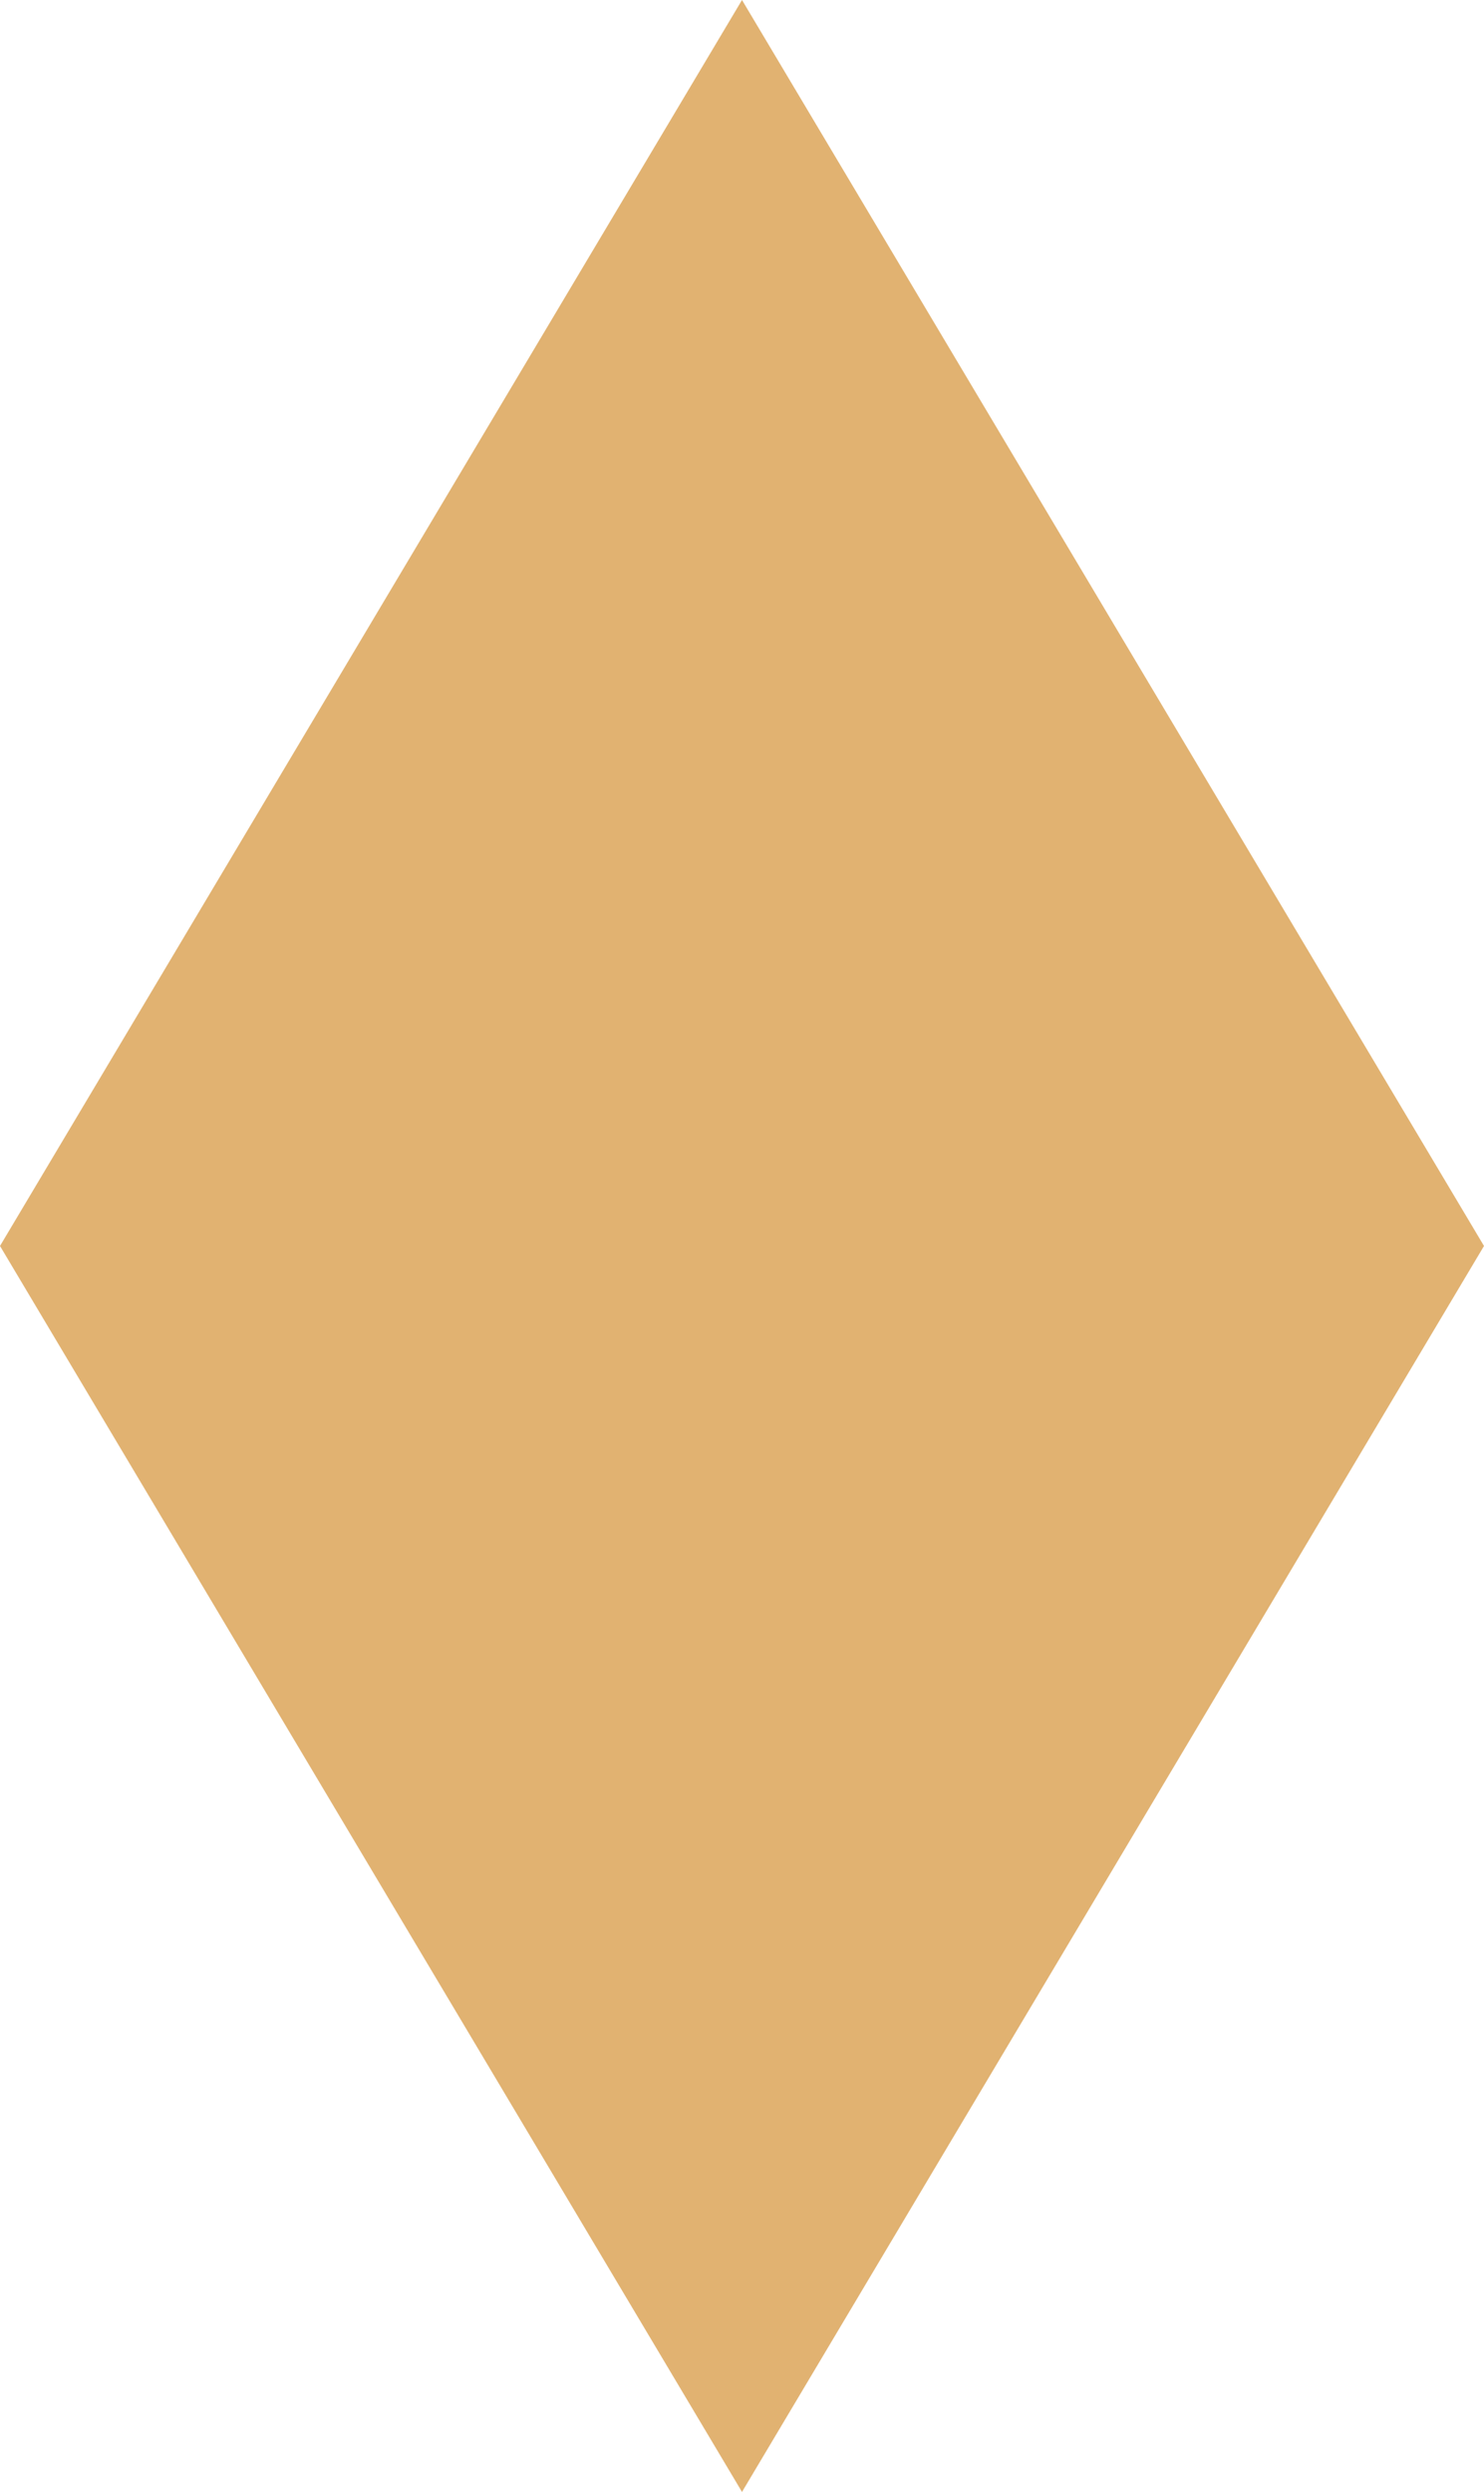 <?xml version="1.0" encoding="UTF-8"?> <svg xmlns="http://www.w3.org/2000/svg" width="342" height="574" viewBox="0 0 342 574" fill="none"> <path d="M171 0L342 287L171 574L0 287L171 0Z" fill="#E1B271"></path> </svg> 